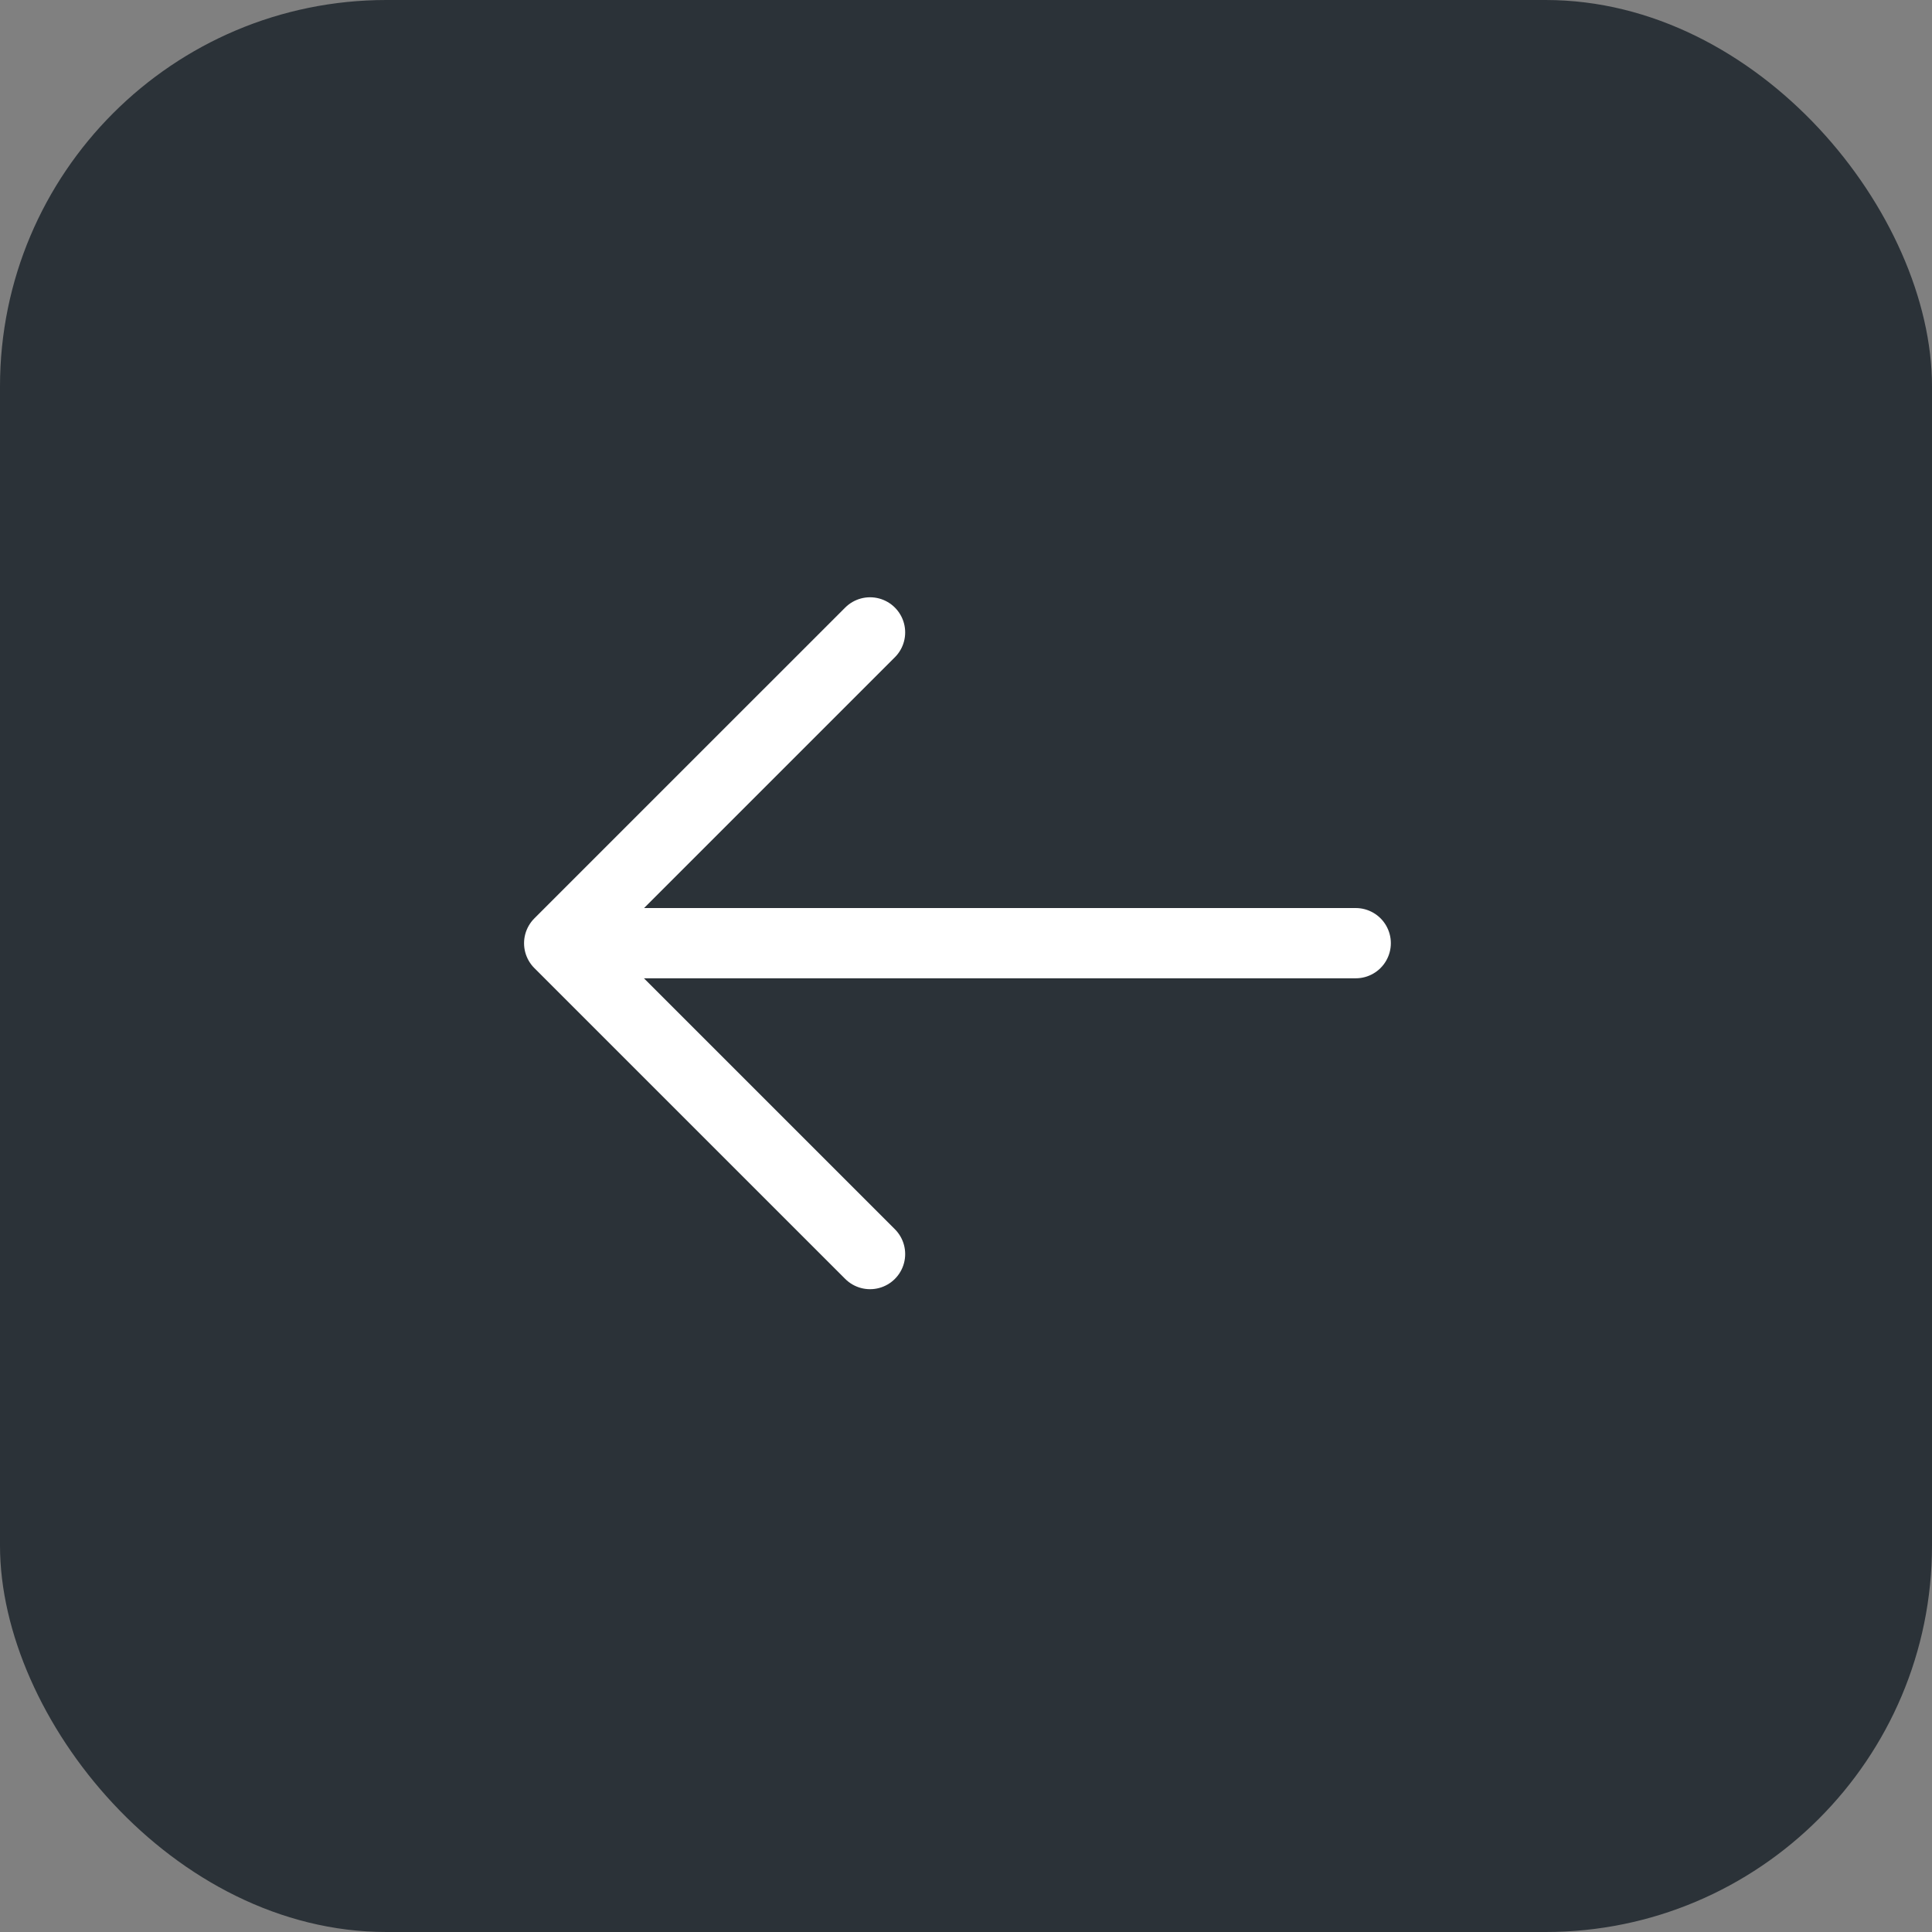<?xml version="1.0" encoding="UTF-8"?> <svg xmlns="http://www.w3.org/2000/svg" width="60" height="60" viewBox="0 0 60 60" fill="none"><rect x="0" y="0" width="60" height="60" fill="#808080" stroke="none"/> <g clip-path="url(#clip0_928_649)"> <rect x="60" y="60" width="60" height="60" rx="12" transform="rotate(180 60 60)" fill="#2B3238"></rect> <path d="M42.103 29.291L17.97 29.291" stroke="white" stroke-width="2.182" stroke-linecap="round" stroke-linejoin="round"></path> <path d="M27.02 38.946L17.366 29.293L27.02 19.64" stroke="white" stroke-width="2.182" stroke-linecap="round" stroke-linejoin="round"></path> </g> <defs> <clipPath id="clip0_928_649"> <rect width="60" height="60" fill="white" transform="translate(60 60) rotate(180)"></rect> </clipPath> </defs> </svg> 